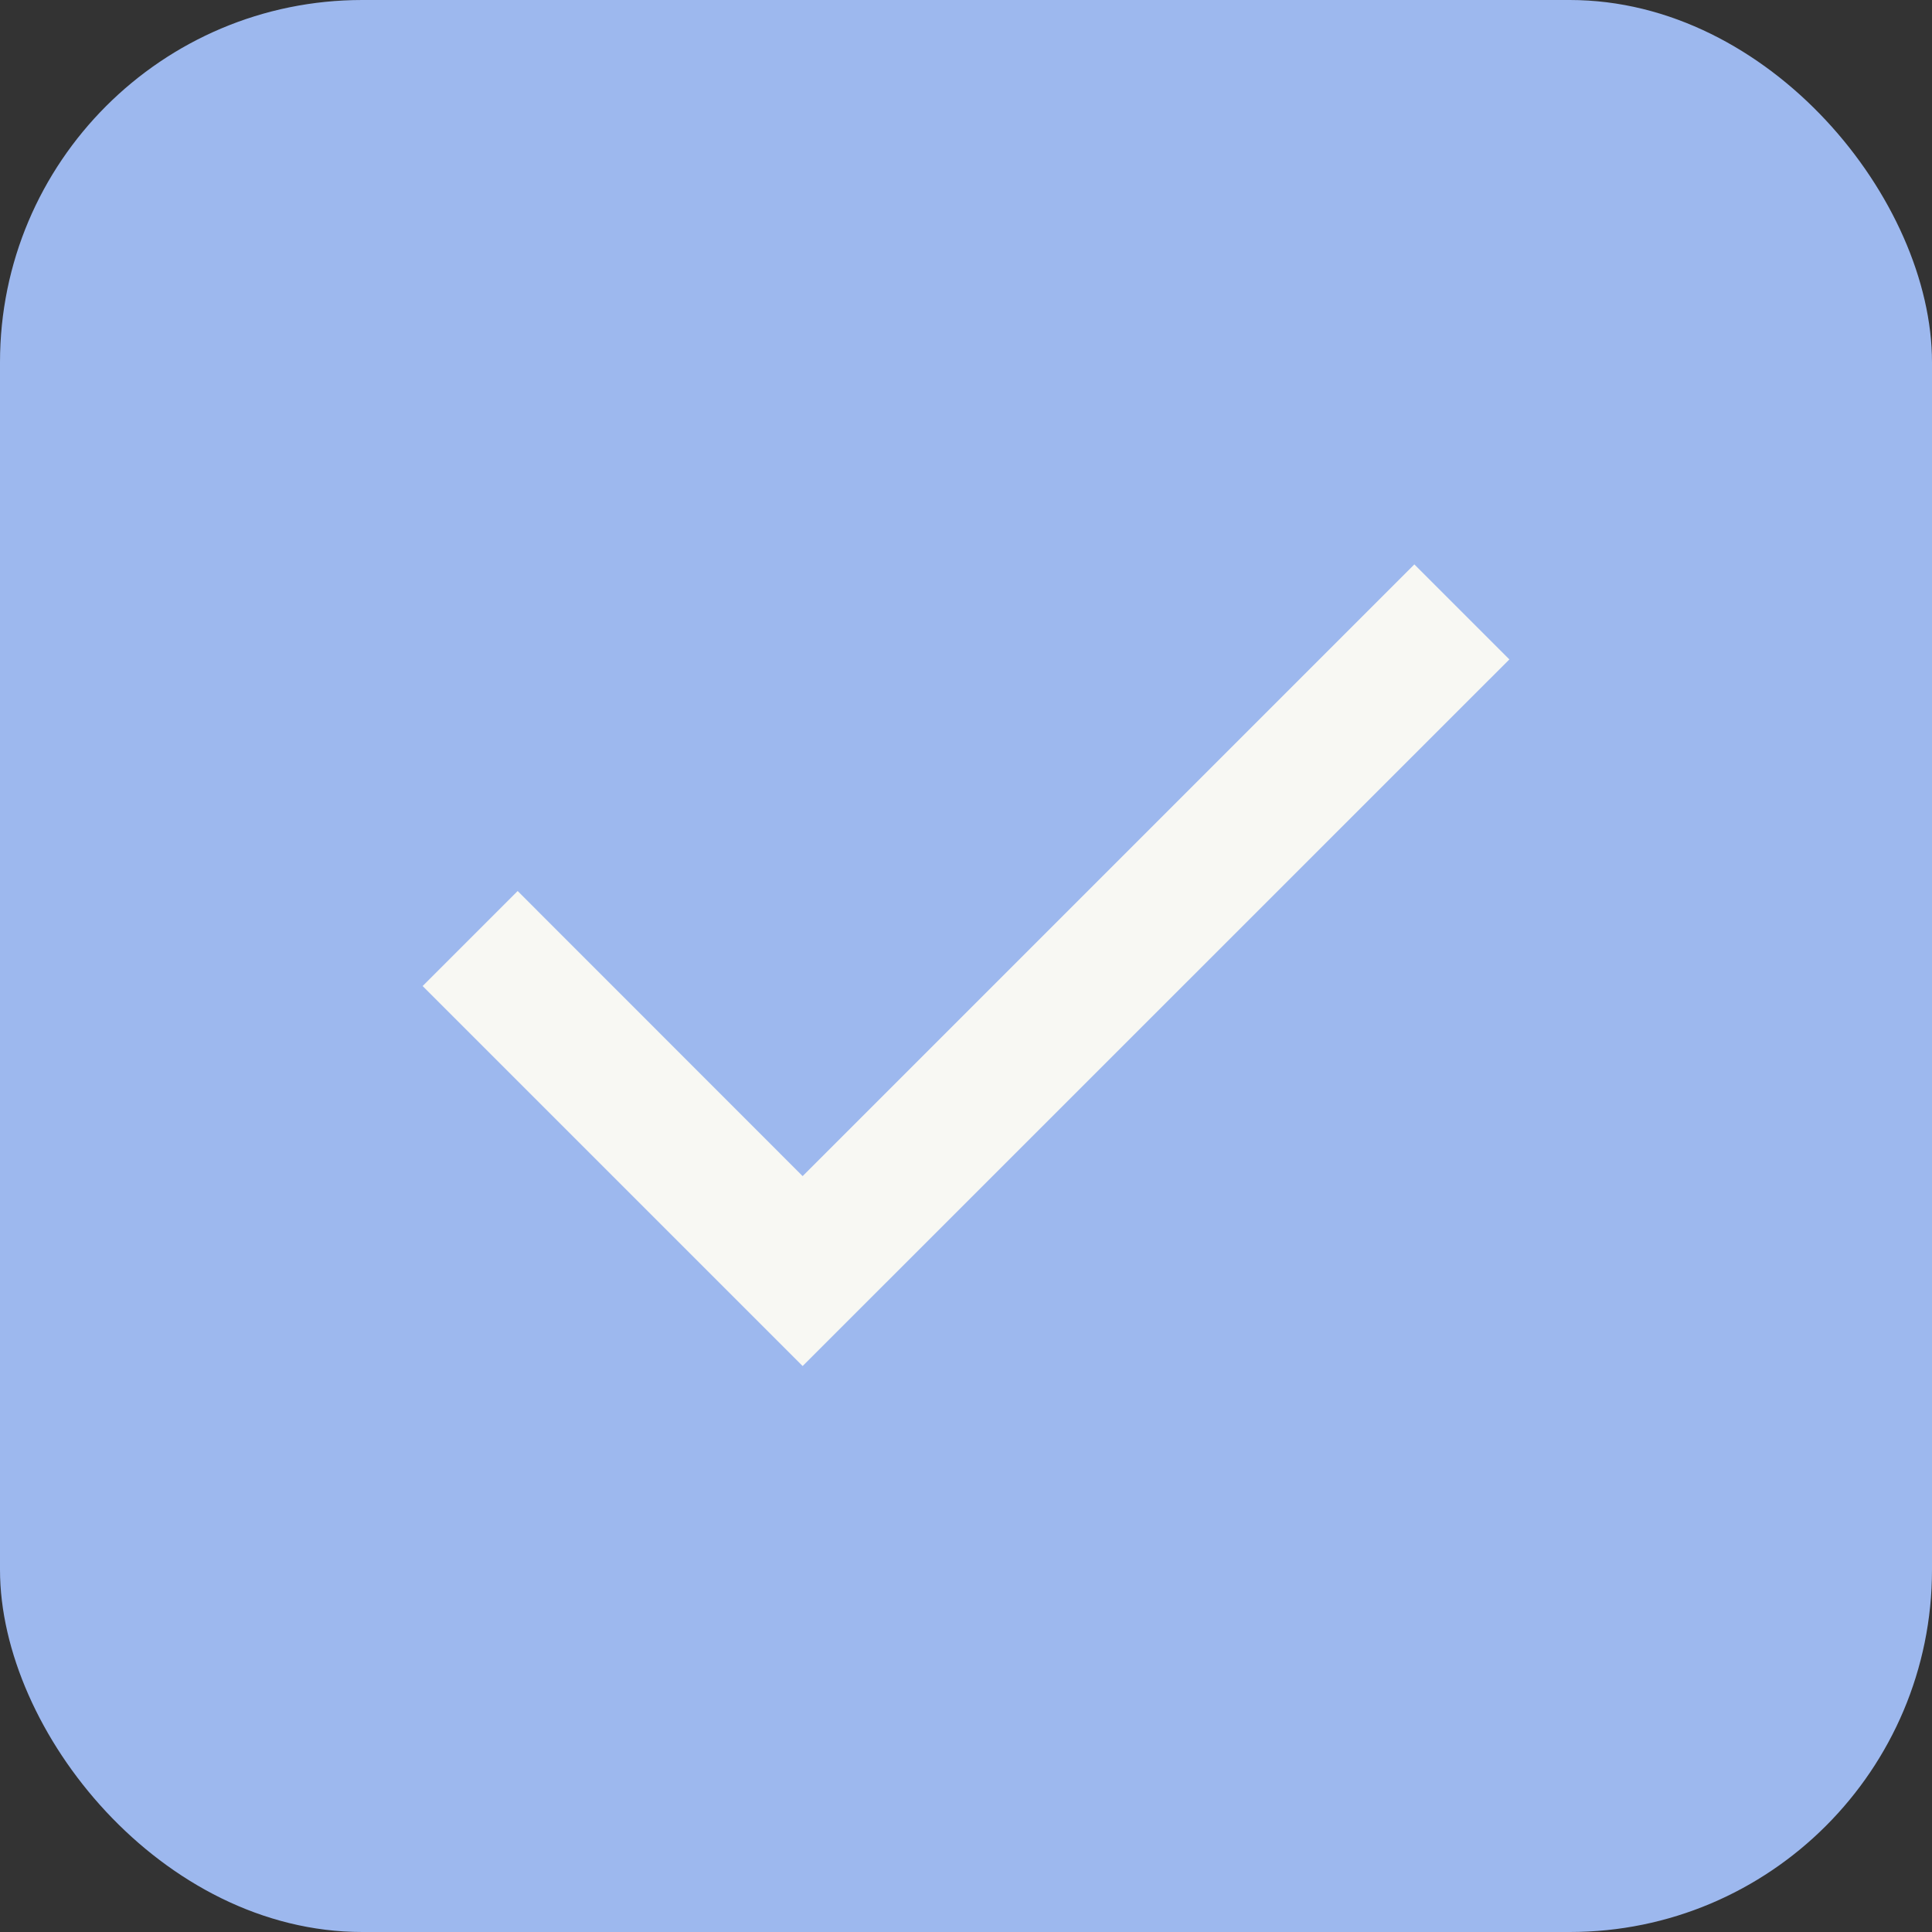 <svg width="16" height="16" viewBox="0 0 16 16" fill="none" xmlns="http://www.w3.org/2000/svg">
<rect x="0" y="0" width="16" height="16" fill="#333333" stroke="none"/>
<rect width="16" height="16" rx="3" fill="#9DB8EE"/>
<path d="M6.647 11.313L3.5 8.166L4.287 7.379L6.647 9.74L11.713 4.674L12.5 5.461L6.647 11.313Z" fill="#F8F8F3"/>
</svg>
